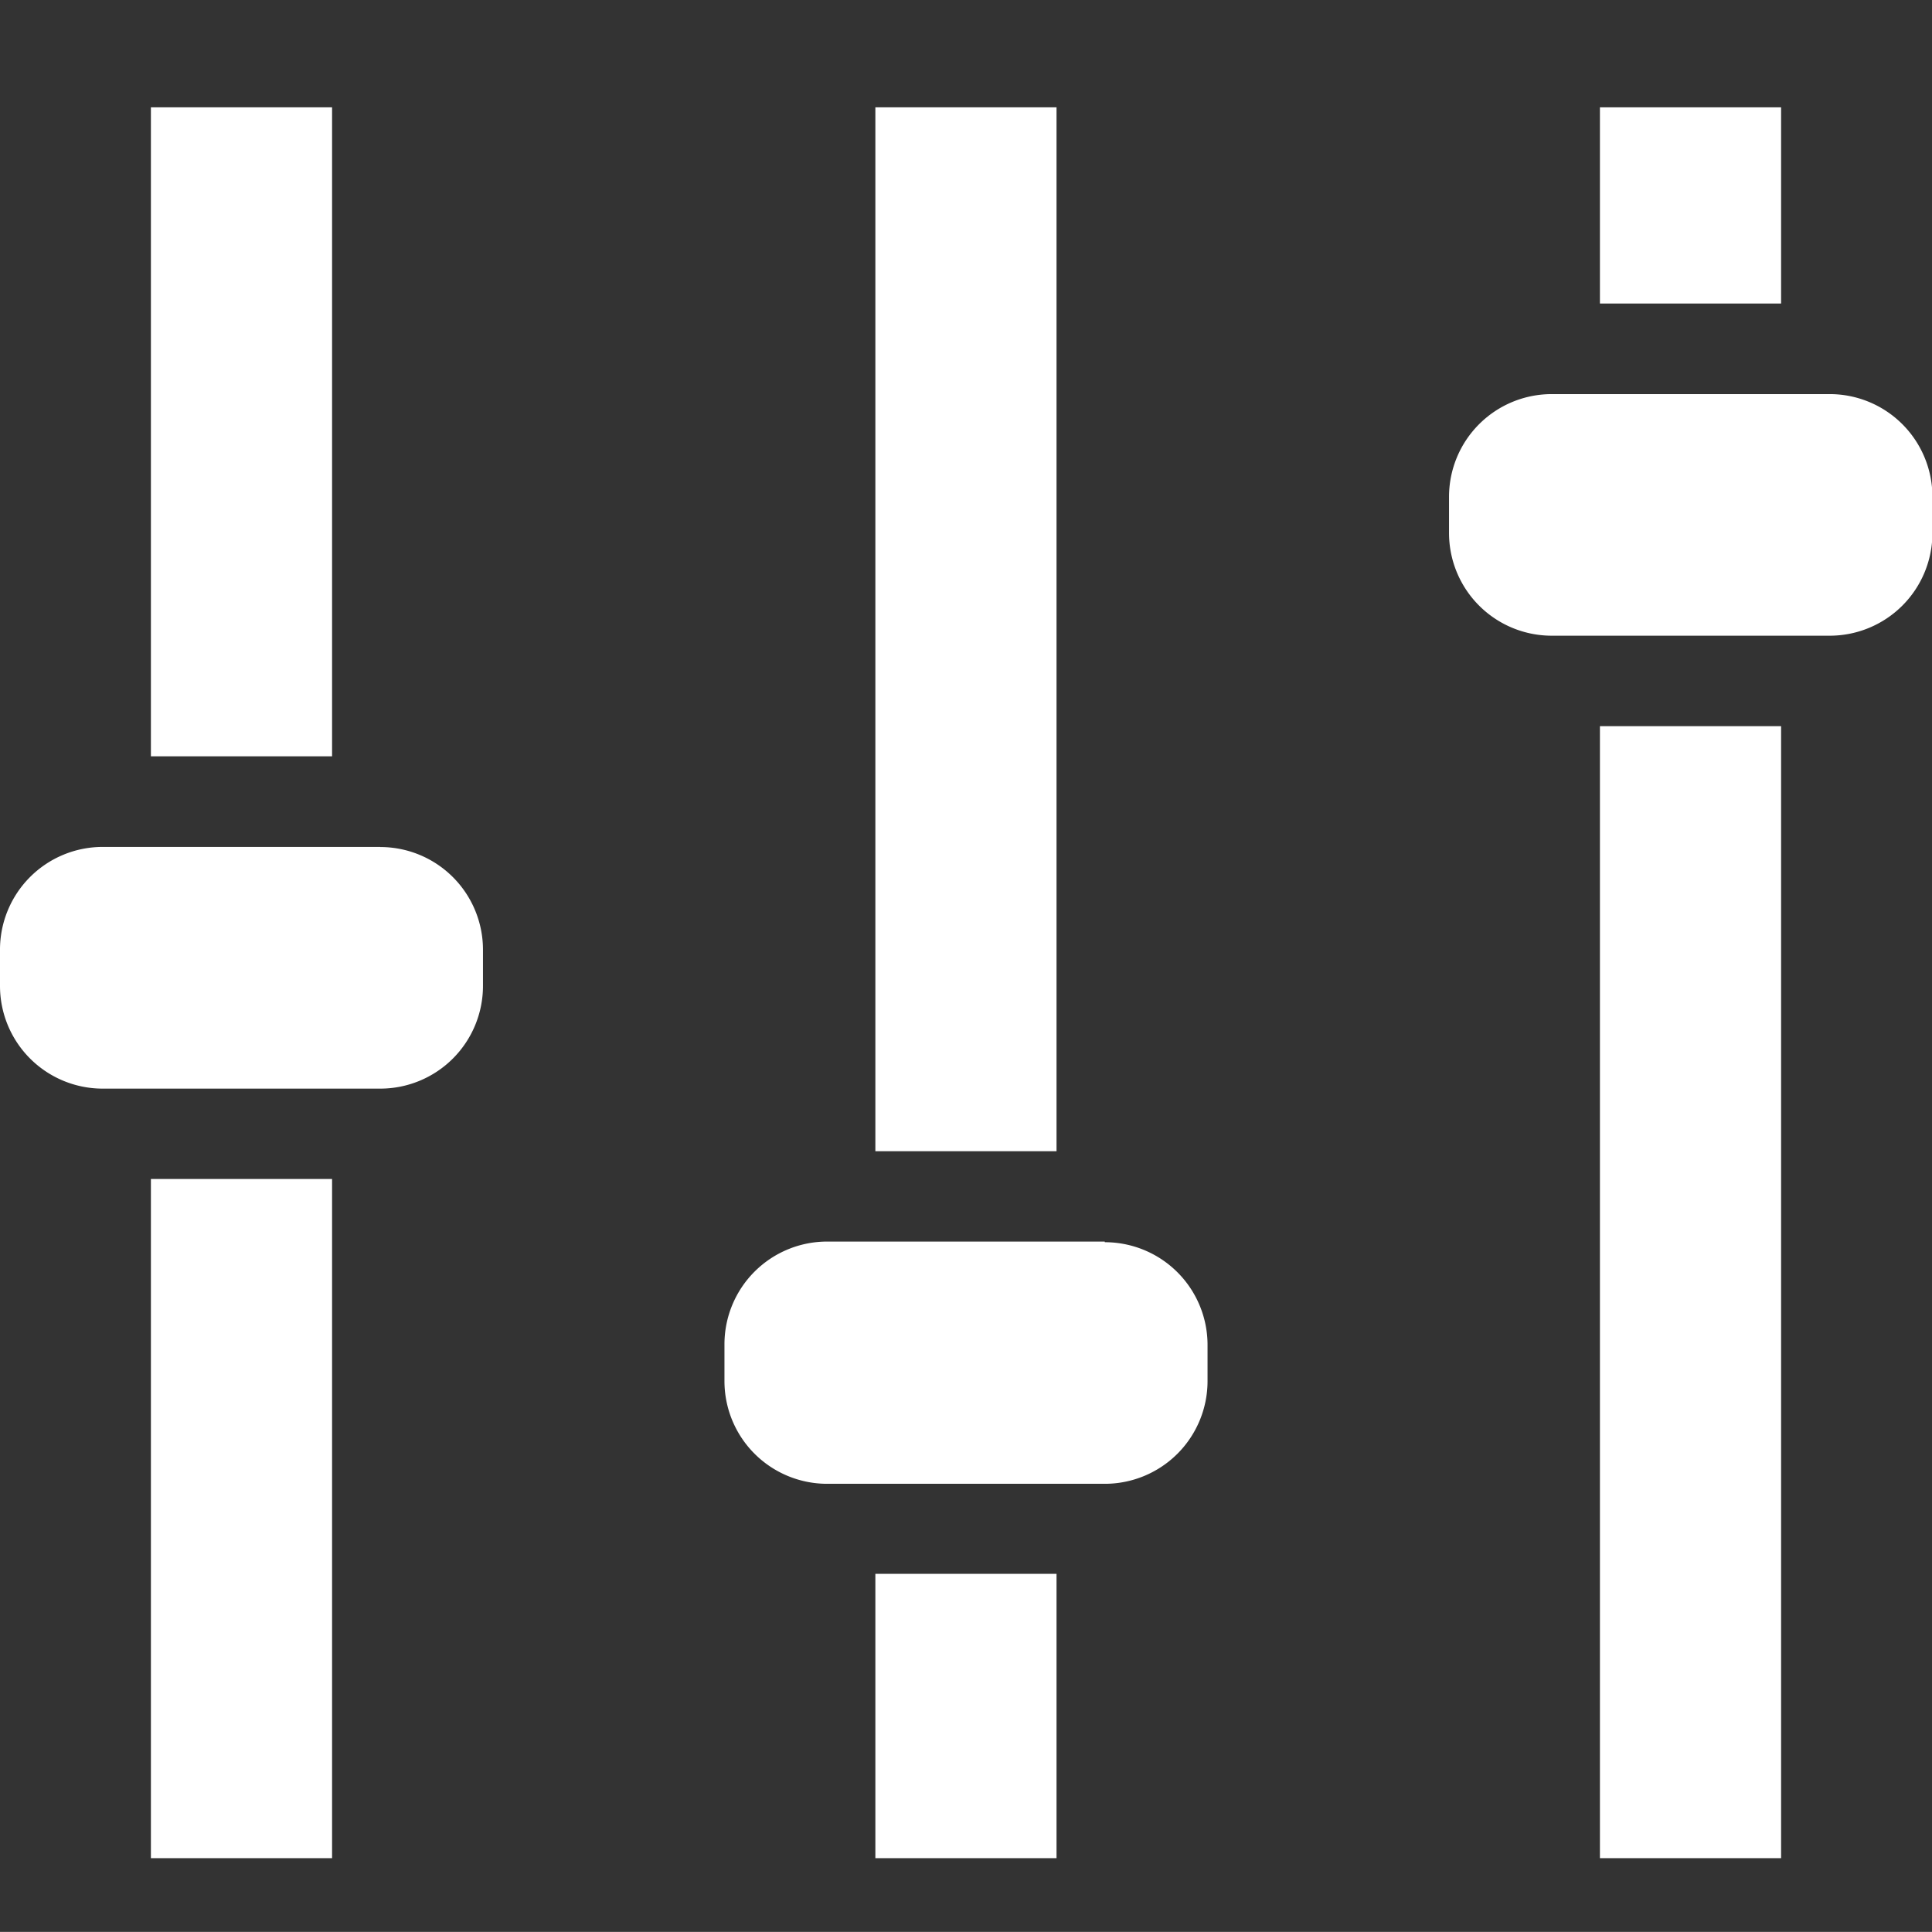 <svg xmlns="http://www.w3.org/2000/svg" xmlns:xlink="http://www.w3.org/1999/xlink" width="18.001" height="18" viewBox="0 0 18.001 18">
  <rect x="0" y="0" width="18.001" height="18" fill="#333333" stroke="none"/>
  <defs>
    <clipPath id="clip-path">
      <rect id="長方形_5689" data-name="長方形 5689" width="18.001" height="16.314" fill="#fff"/>
    </clipPath>
  </defs>
  <g id="icon_ミックスマスタリング" data-name="icon　ミックスマスタリング" transform="translate(-18.57)">
    <rect id="guide" width="17.858" height="18" transform="translate(18.57)" fill="#fff" opacity="0"/>
    <g id="ミックス" transform="translate(18.57 1)">
      <rect id="長方形_5683" data-name="長方形 5683" width="1.688" height="1.828" transform="translate(14.907 0)" fill="#fff"/>
      <rect id="長方形_5684" data-name="長方形 5684" width="1.688" height="10.547" transform="translate(14.907 5.766)" fill="#fff"/>
      <g id="グループ_4806" data-name="グループ 4806" transform="translate(0 0)">
        <g id="グループ_4805" data-name="グループ 4805" clip-path="url(#clip-path)">
          <path id="パス_1185" data-name="パス 1185" d="M43.4,7.888H40.81a.957.957,0,0,0-.957.957v.337a.957.957,0,0,0,.957.957H43.4a.957.957,0,0,0,.957-.957V8.845a.957.957,0,0,0-.957-.957" transform="translate(-26.352 -5.216)" fill="#fff"/>
          <rect id="長方形_5685" data-name="長方形 5685" width="1.688" height="9.726" transform="translate(8.156)" fill="#fff"/>
          <rect id="長方形_5686" data-name="長方形 5686" width="1.688" height="2.649" transform="translate(8.156 13.664)" fill="#fff"/>
          <path id="パス_1186" data-name="パス 1186" d="M23.468,31.2H20.882a.957.957,0,0,0-.957.957V32.5a.957.957,0,0,0,.957.957h2.587a.957.957,0,0,0,.957-.957v-.337a.957.957,0,0,0-.957-.957" transform="translate(-13.175 -20.632)" fill="#fff"/>
          <rect id="長方形_5687" data-name="長方形 5687" width="1.688" height="6.328" transform="translate(1.406 9.985)" fill="#fff"/>
          <rect id="長方形_5688" data-name="長方形 5688" width="1.688" height="6.047" transform="translate(1.406)" fill="#fff"/>
          <path id="パス_1187" data-name="パス 1187" d="M3.543,20.342H.957A.957.957,0,0,0,0,21.3v.337a.957.957,0,0,0,.957.957H3.543a.957.957,0,0,0,.957-.957V21.3a.957.957,0,0,0-.957-.957" transform="translate(0 -13.451)" fill="#fff"/>
        </g>
      </g>
    </g>
  </g>
</svg>
